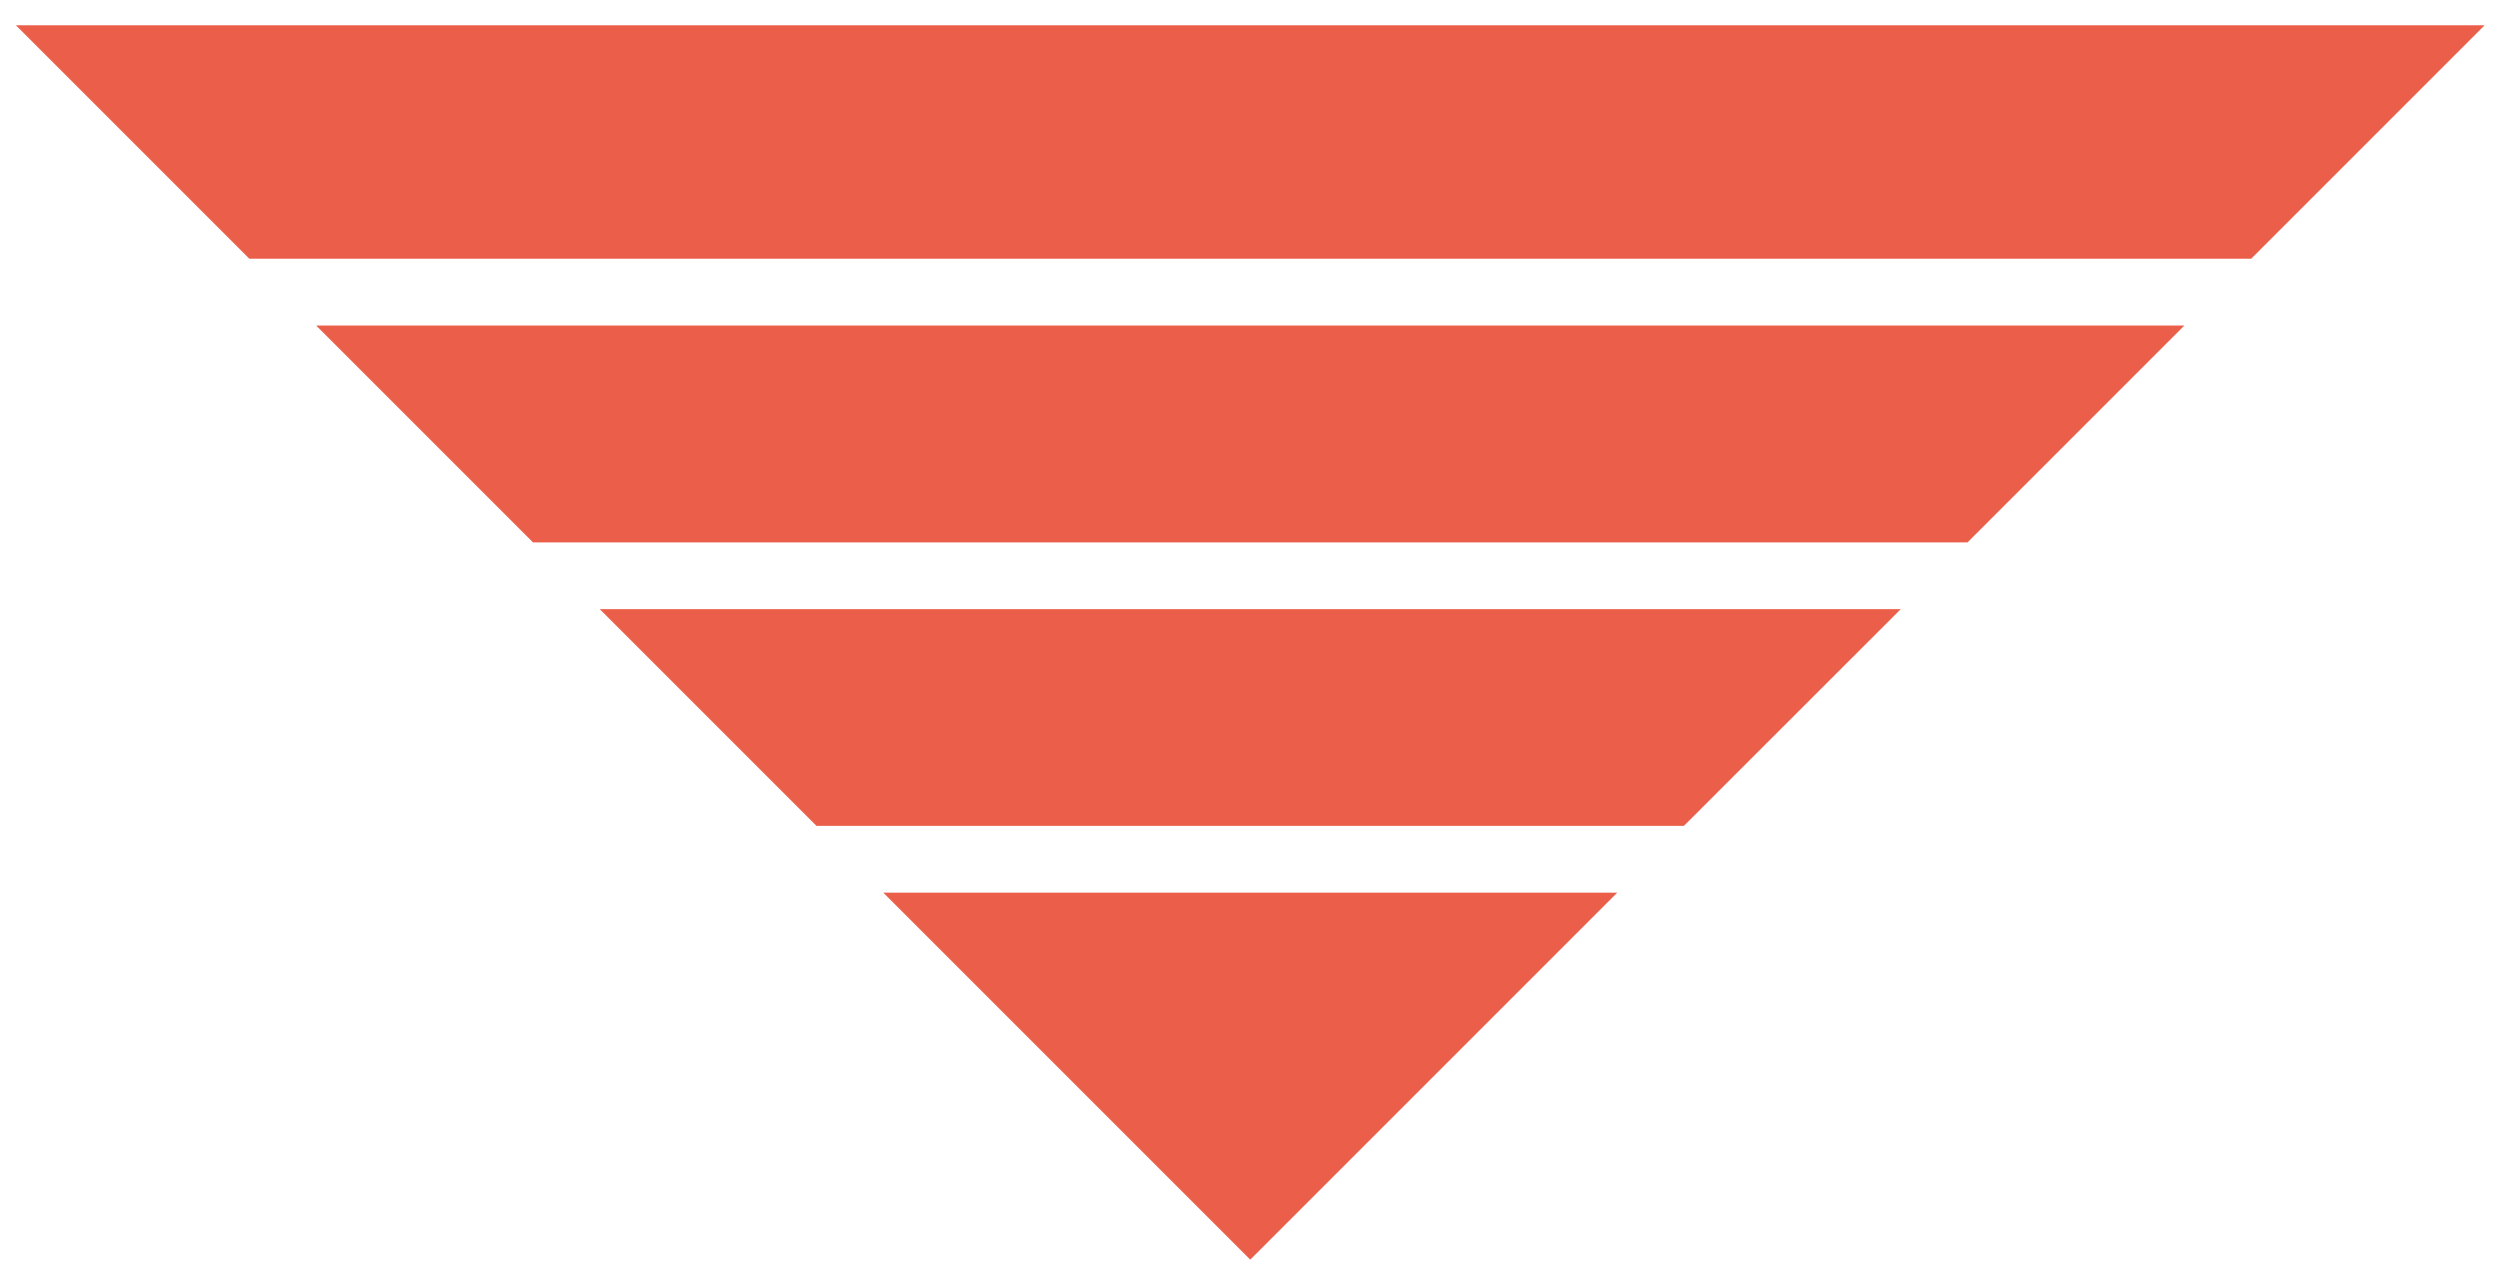 <svg id="Lager_1" data-name="Lager 1" xmlns="http://www.w3.org/2000/svg" viewBox="0 0 197 101.5"><defs><style>.cls-1{fill:#eb5f4a;}</style></defs><title>Rityta 10</title><polygon class="cls-1" points="42 42.74 155.04 42.74 172.13 25.65 24.91 25.65 42 42.74"/><polygon class="cls-1" points="195.79 1.99 1.25 1.99 19.65 20.39 177.39 20.39 195.79 1.99"/><polygon class="cls-1" points="64.34 65.08 132.69 65.08 149.78 48 47.26 48 64.34 65.08"/><polygon class="cls-1" points="98.52 99.26 127.44 70.34 69.6 70.34 98.52 99.26"/></svg>